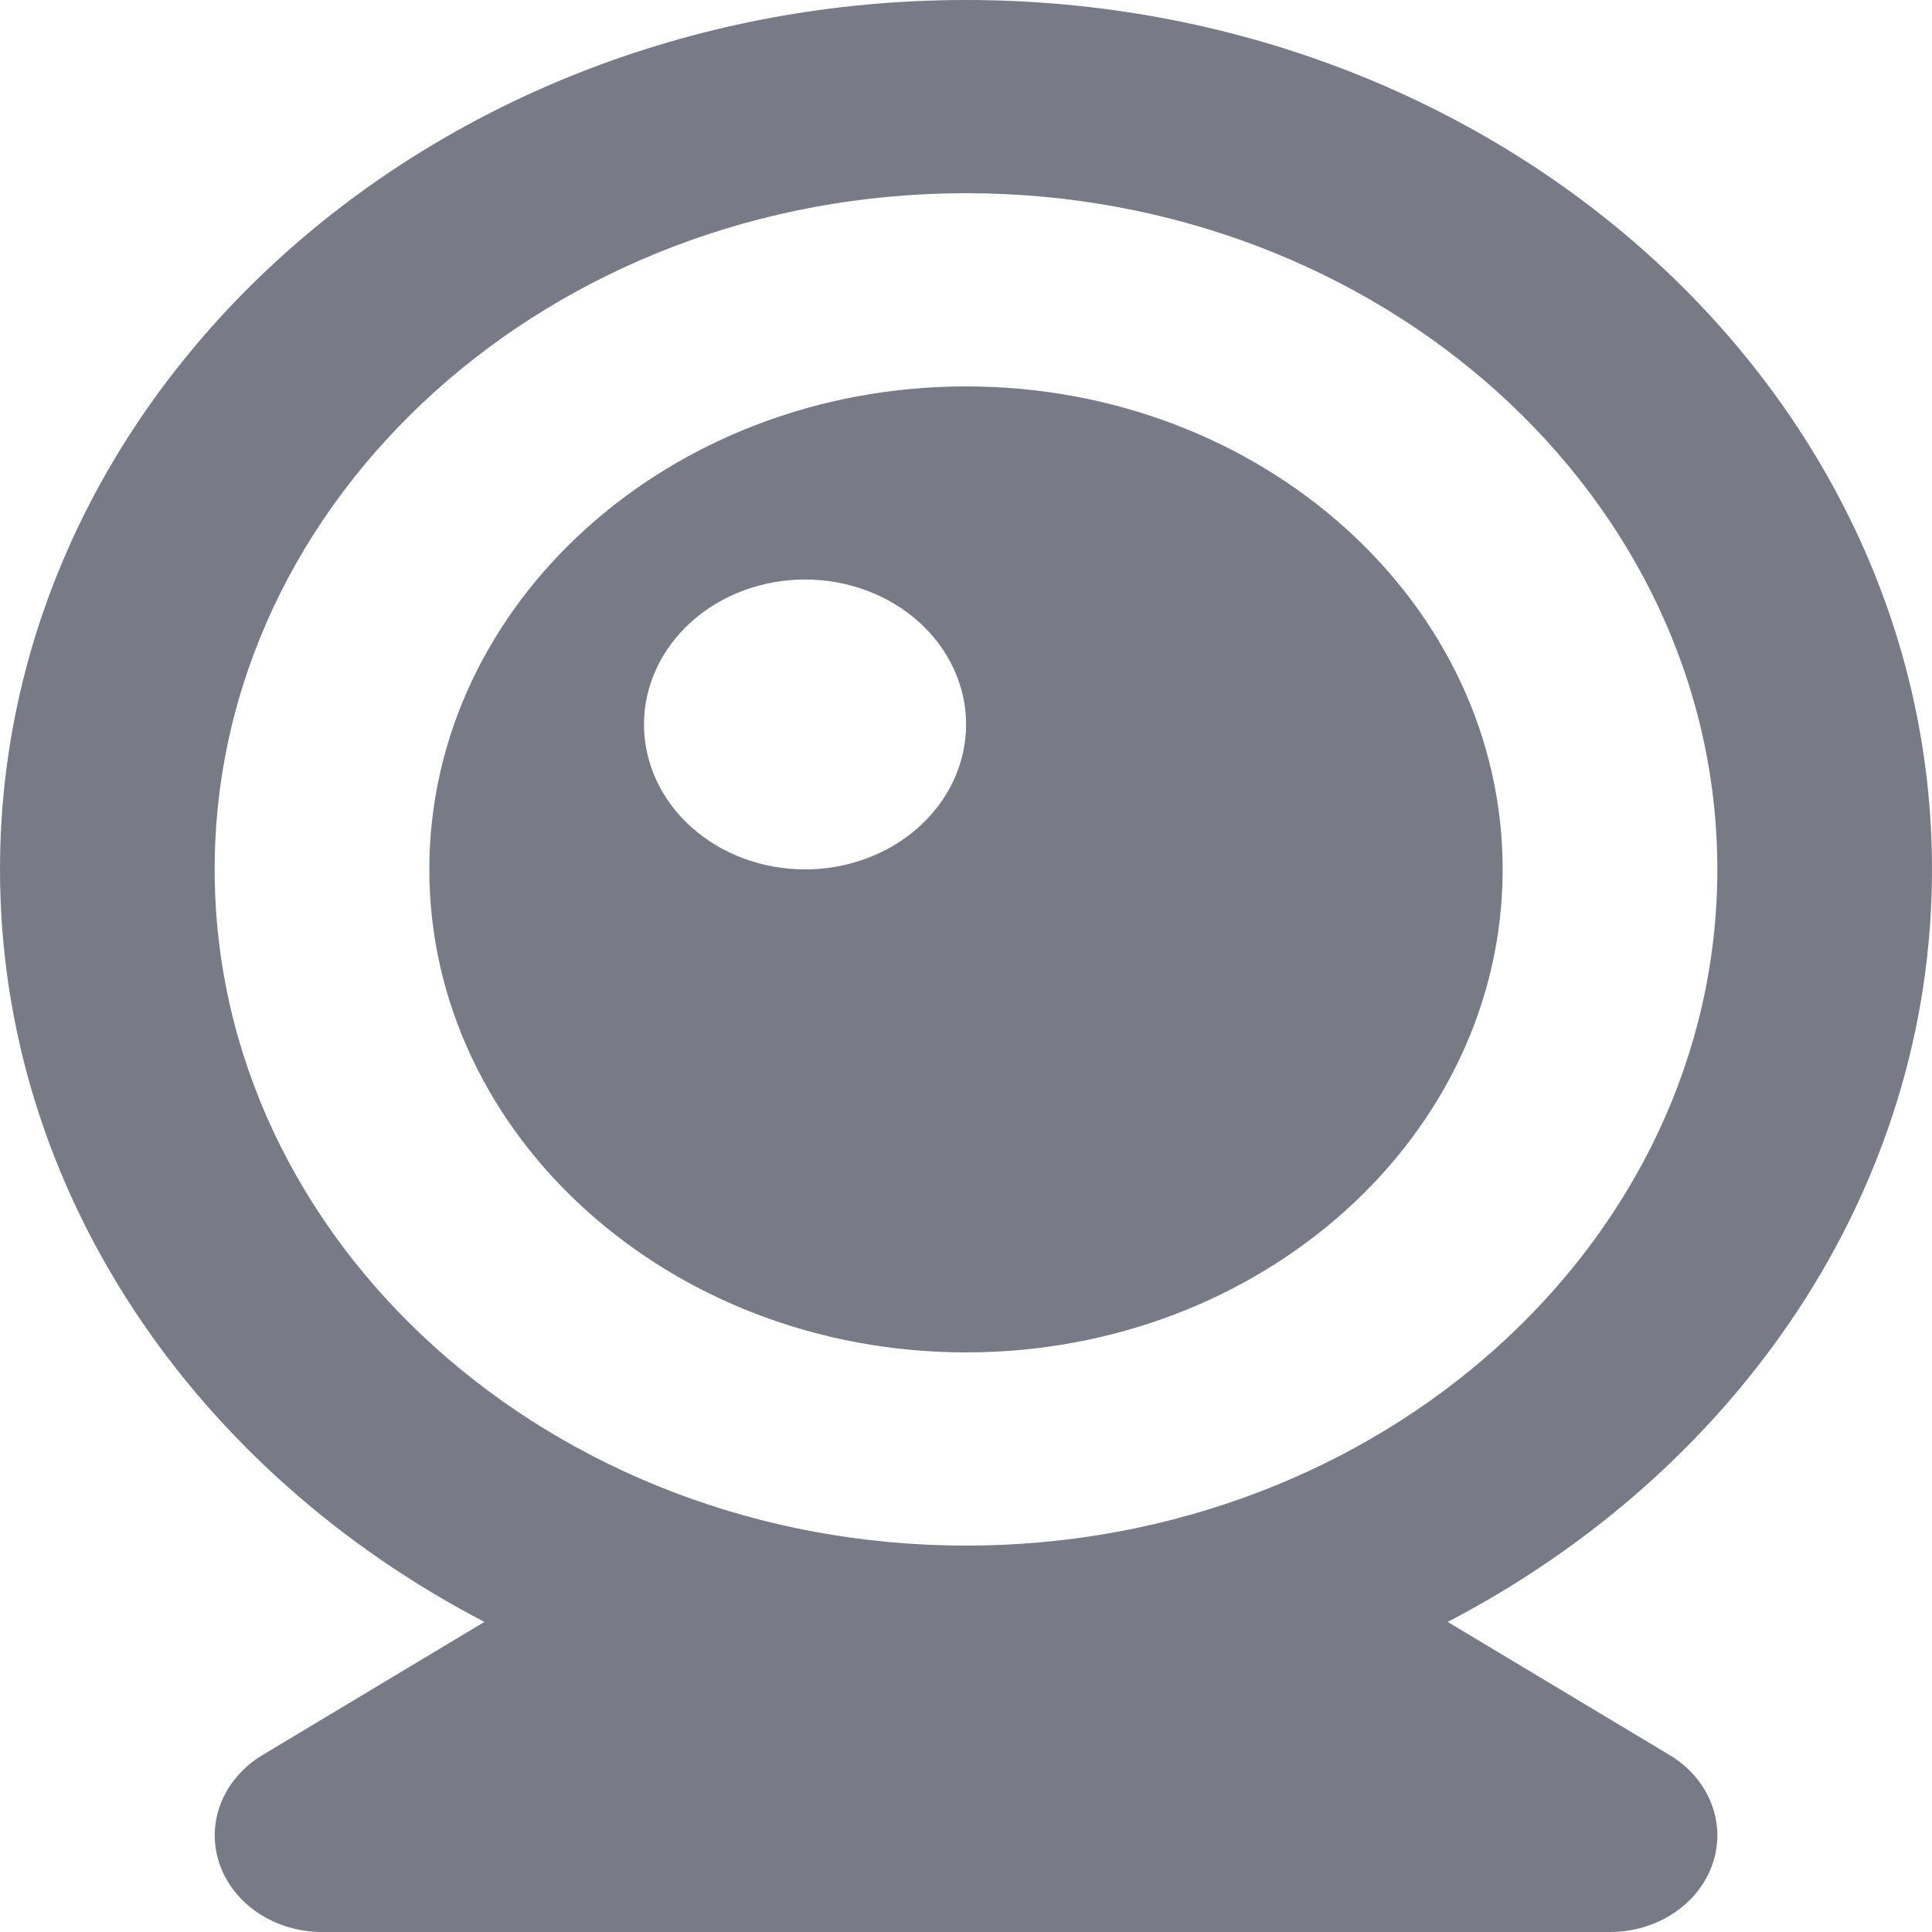 <svg width="100" height="100" viewBox="0 0 100 100" fill="none" xmlns="http://www.w3.org/2000/svg">
<g clip-path="url(#clip0_2056_428)">
<path d="M50 0C22.428 0 0 20.185 0 45C0 61.64 10.111 76.16 25.072 83.95L13.589 90.84C12.597 91.435 11.845 92.302 11.442 93.311C11.039 94.321 11.008 95.421 11.353 96.447C11.698 97.474 12.401 98.374 13.358 99.014C14.315 99.653 15.475 99.999 16.667 100H83.333C84.526 100 85.687 99.655 86.644 99.016C87.602 98.376 88.306 97.477 88.651 96.45C88.997 95.423 88.967 94.323 88.564 93.312C88.162 92.302 87.409 91.435 86.417 90.84L74.933 83.95C89.889 76.16 100 61.64 100 45C100 20.185 77.572 0 50 0ZM50 80C28.561 80 11.111 64.295 11.111 45C11.111 25.705 28.561 10 50 10C71.439 10 88.889 25.705 88.889 45C88.889 64.295 71.439 80 50 80Z" fill="#787B86"/>
<path d="M49.999 20C34.683 20 22.222 31.215 22.222 45C22.222 58.785 34.683 70 49.999 70C65.316 70 77.777 58.785 77.777 45C77.777 31.215 65.316 20 49.999 20ZM41.666 45C40.571 45 39.487 44.805 38.476 44.428C37.465 44.051 36.546 43.498 35.772 42.801C34.21 41.393 33.332 39.485 33.333 37.495C33.333 36.51 33.549 35.534 33.968 34.624C34.388 33.714 35.002 32.887 35.776 32.191C37.34 30.784 39.461 29.994 41.672 29.995C43.883 29.996 46.003 30.787 47.565 32.194C49.128 33.602 50.006 35.51 50.005 37.5C50.004 39.49 49.125 41.398 47.561 42.804C45.998 44.211 43.877 45.001 41.666 45Z" fill="#787B86"/>
</g>
<defs>
<clipPath id="clip0_2056_428">
<rect width="100" height="100" fill="white"/>
</clipPath>
</defs>
</svg>
